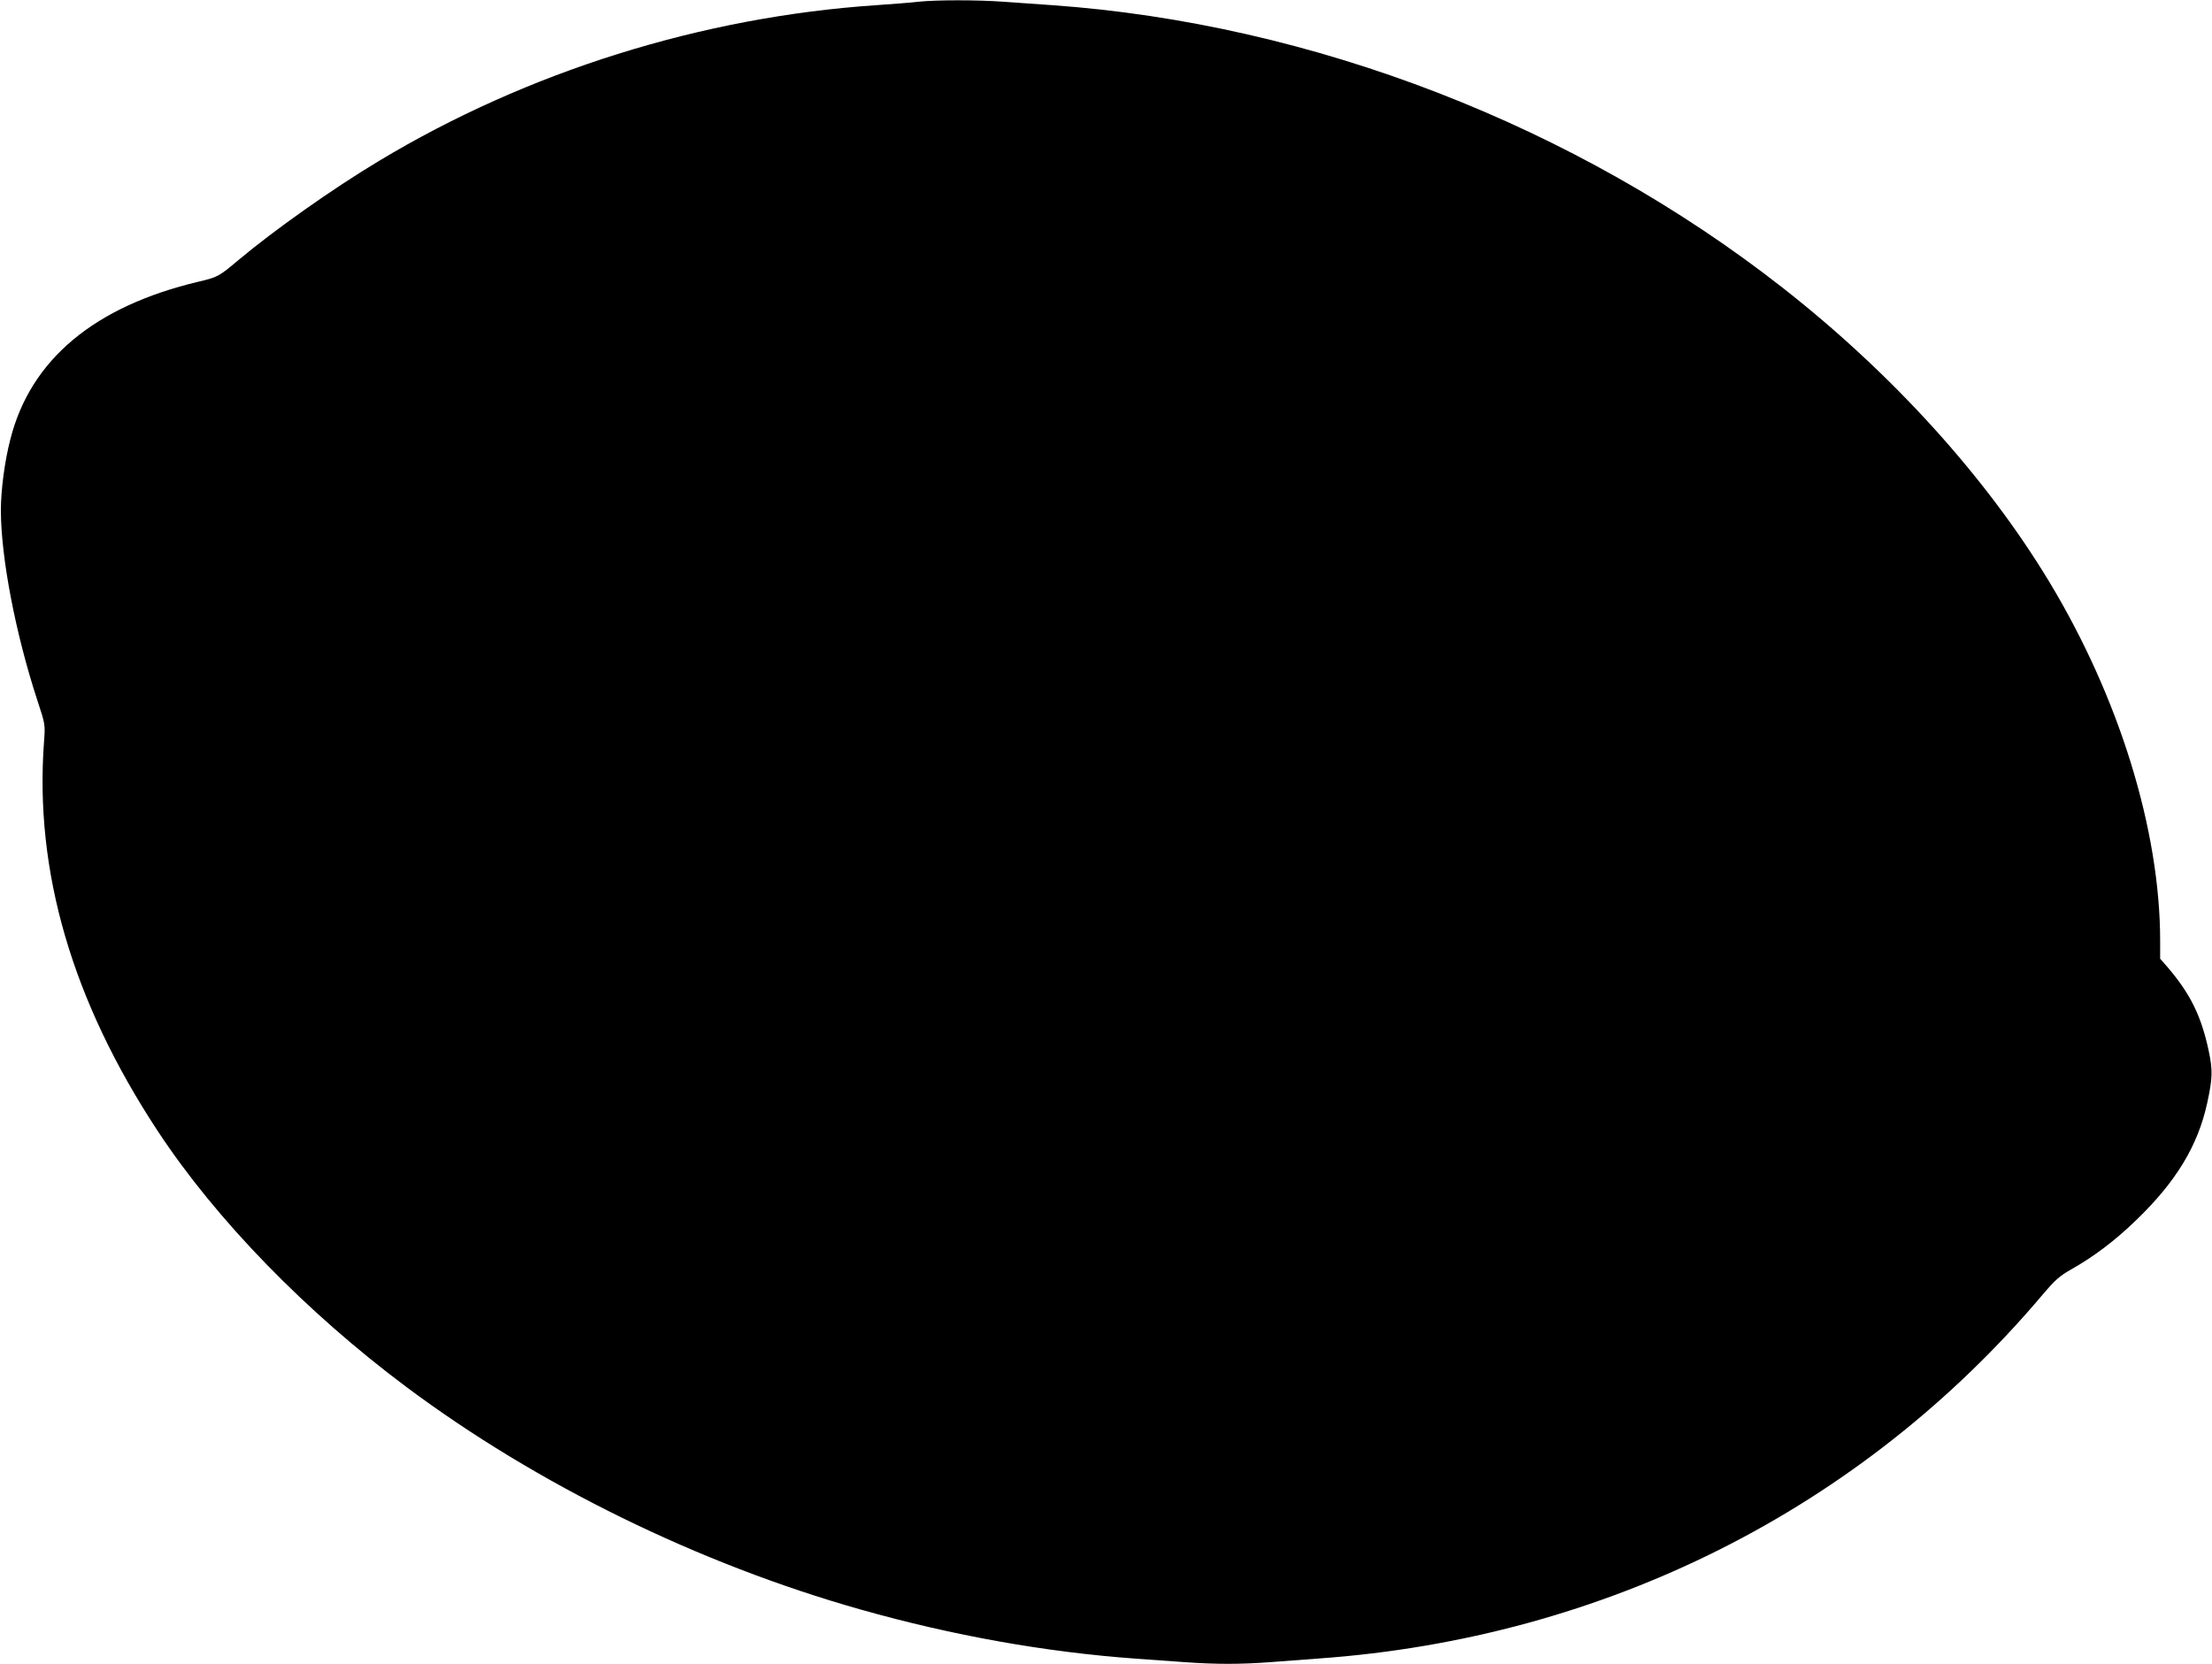 <?xml version="1.0" standalone="no"?>
<!DOCTYPE svg PUBLIC "-//W3C//DTD SVG 20010904//EN"
 "http://www.w3.org/TR/2001/REC-SVG-20010904/DTD/svg10.dtd">
<svg version="1.0" xmlns="http://www.w3.org/2000/svg"
 width="1280pt" height="963pt" viewBox="0 0 1280 963"
 preserveAspectRatio="xMidYMid meet">
<g transform="translate(0,963) scale(0.1,-0.1)"
fill="#000000" stroke="none">
<path d="M5315 9620 c-38 -5 -149 -13 -245 -20 -1008 -68 -2018 -384 -2878
-902 -268 -161 -606 -400 -812 -573 -113 -95 -120 -99 -230 -125 -604 -143
-973 -451 -1090 -912 -33 -127 -55 -295 -55 -413 1 -274 84 -709 211 -1098 46
-139 46 -141 39 -236 -57 -754 163 -1506 659 -2259 336 -510 855 -1044 1437
-1479 755 -564 1693 -1024 2631 -1289 531 -150 1067 -246 1593 -284 77 -5 203
-14 280 -20 178 -13 326 -13 496 0 74 6 199 15 279 21 1656 118 3142 865 4190
2106 72 85 98 108 165 146 131 74 252 165 375 284 231 222 358 431 412 678 31
142 33 189 9 303 -44 205 -107 332 -243 490 l-38 43 0 102 c0 643 -237 1410
-643 2082 -366 605 -905 1200 -1537 1696 -1199 941 -2725 1532 -4230 1639 -85
6 -213 15 -284 20 -149 11 -388 11 -491 0z"/>
</g>
</svg>
